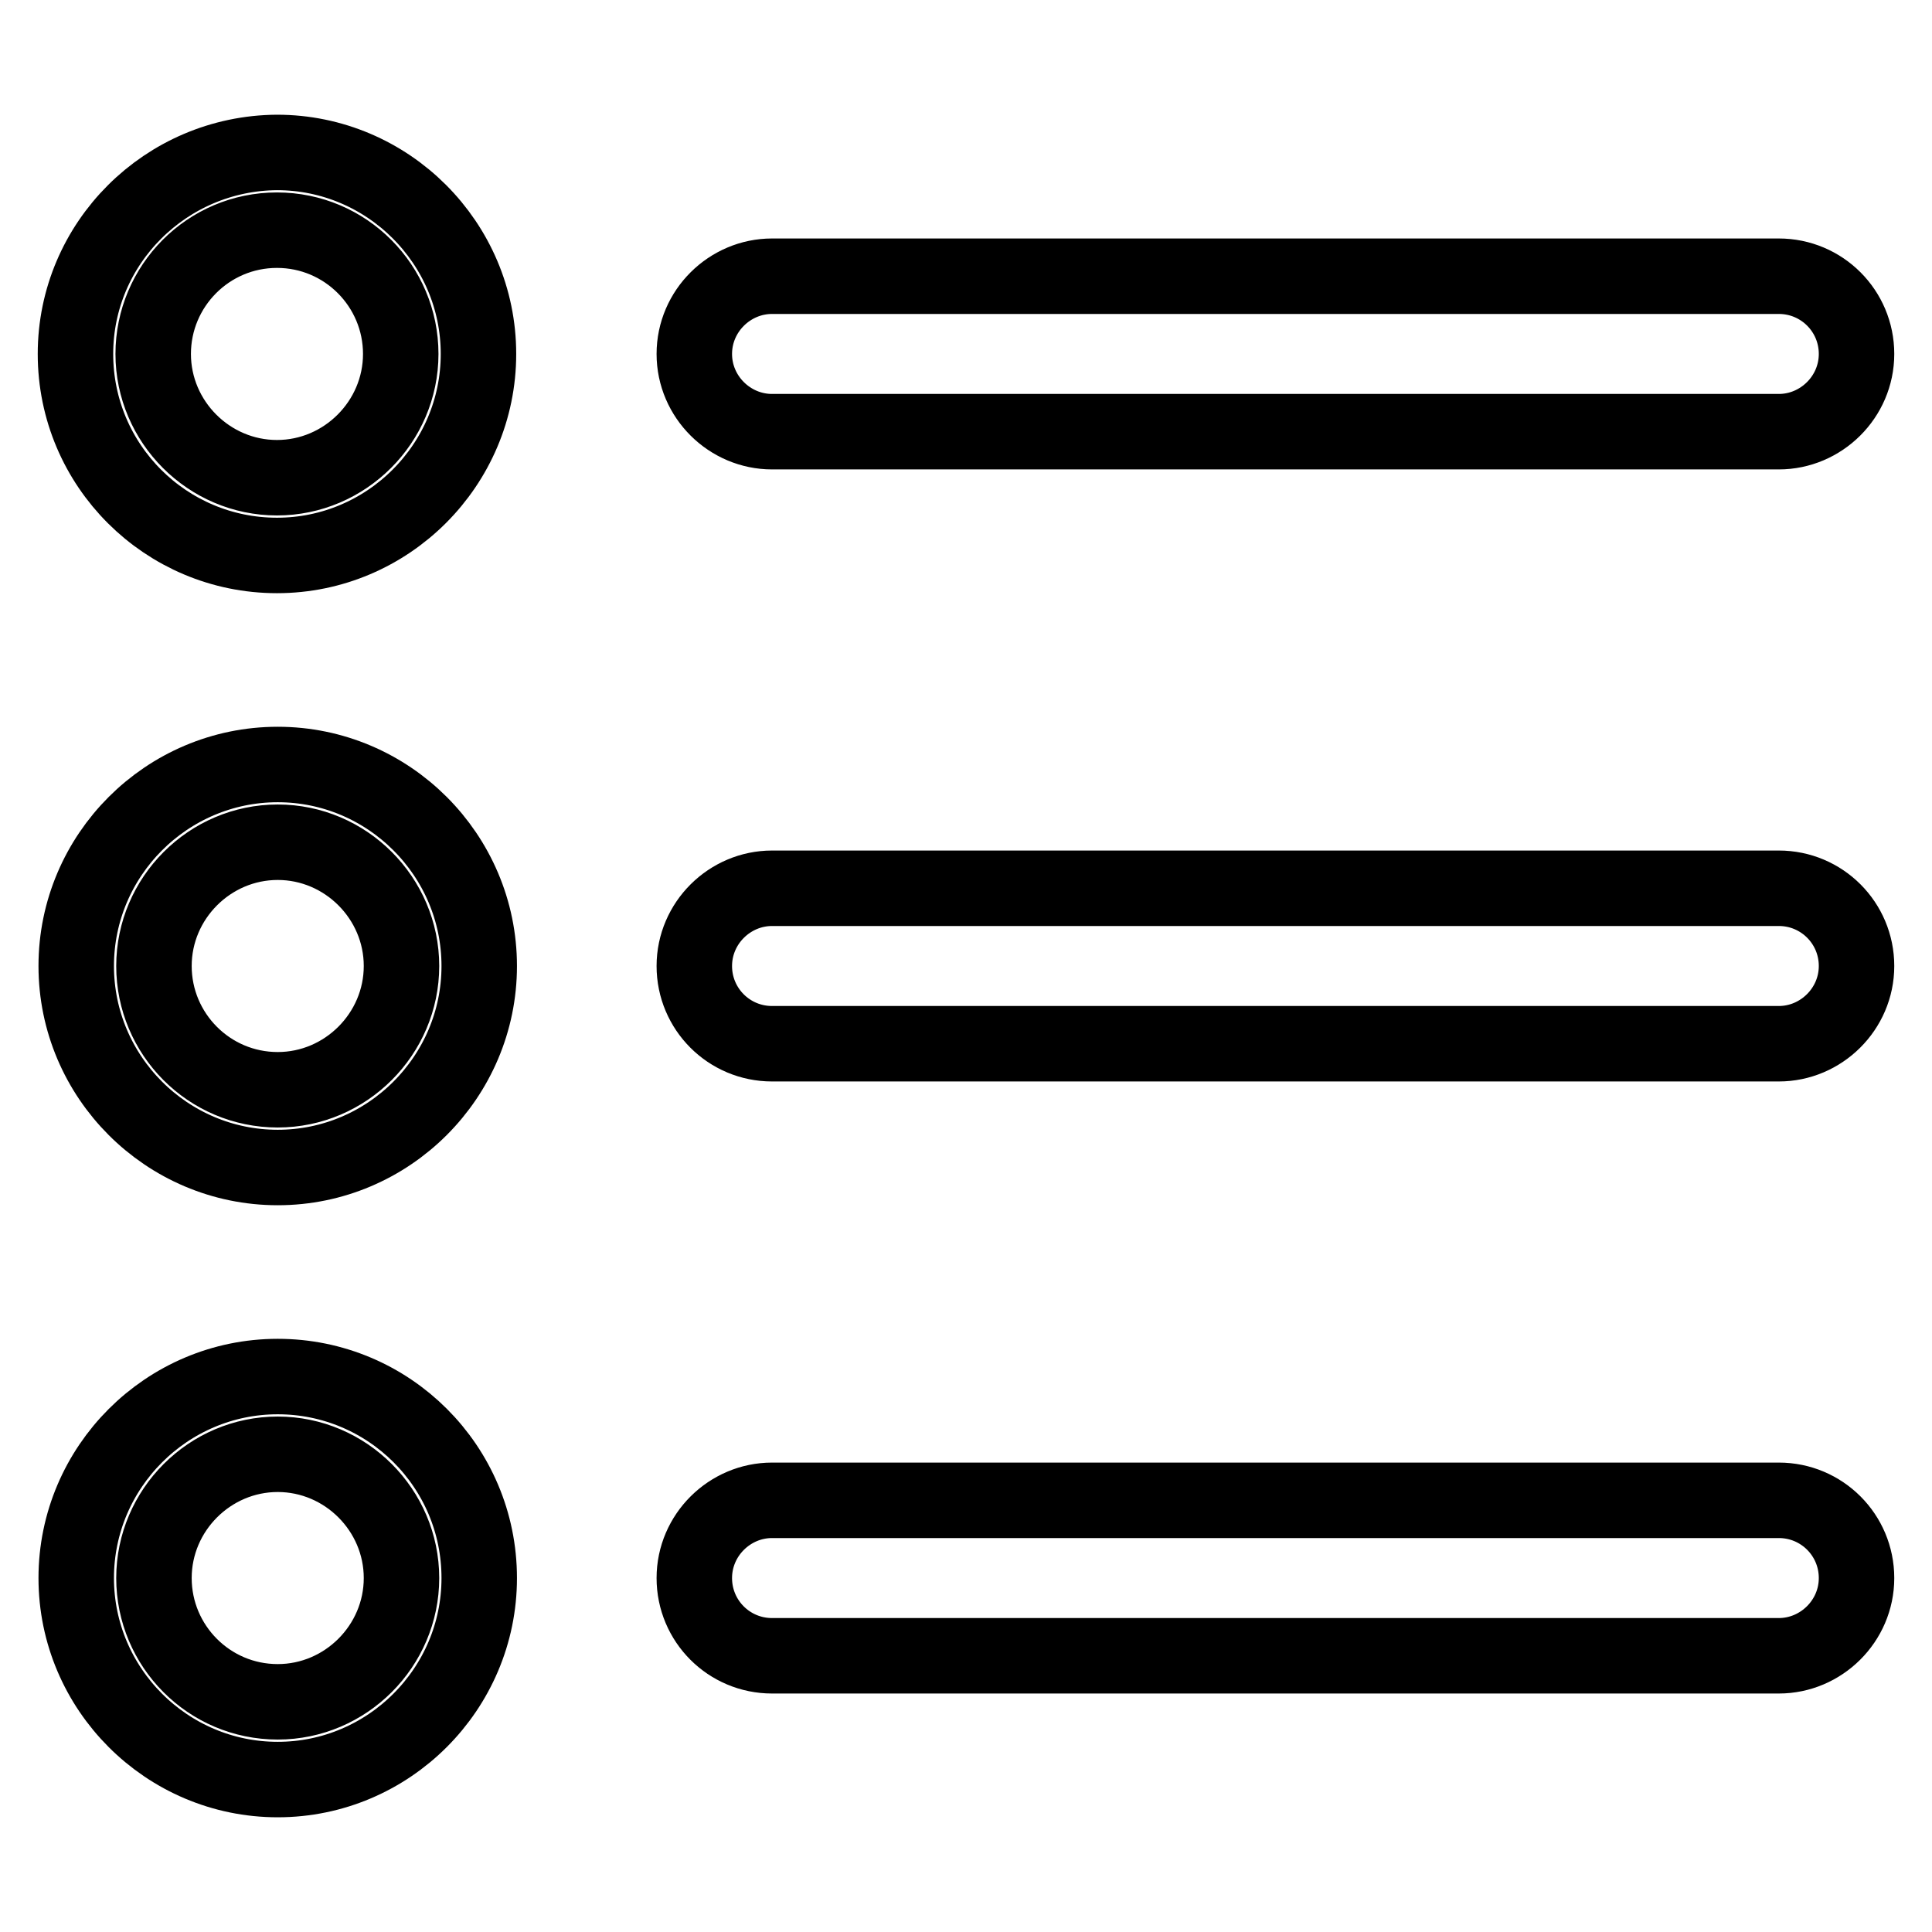 <?xml version="1.0" encoding="utf-8"?>
<!-- Svg Vector Icons : http://www.onlinewebfonts.com/icon -->
<!DOCTYPE svg PUBLIC "-//W3C//DTD SVG 1.1//EN" "http://www.w3.org/Graphics/SVG/1.1/DTD/svg11.dtd">
<svg version="1.1" xmlns="http://www.w3.org/2000/svg" xmlns:xlink="http://www.w3.org/1999/xlink" x="0px" y="0px" viewBox="0 0 256 256" enable-background="new 0 0 256 256" xml:space="preserve">
<g> <path stroke-width="10" fill-opacity="0" stroke="#000000"  d="M36.8,182.4c-14.7,0-26.7,12-26.7,26.7s12,26.7,26.7,26.7c14.7,0,26.7-12,26.7-26.7 C63.5,194.3,51.5,182.4,36.8,182.4z M36.8,225.5c-9.1,0-16.4-7.4-16.4-16.4s7.4-16.4,16.4-16.4c9,0,16.4,7.4,16.4,16.4 S45.8,225.5,36.8,225.5z M36.7,73.6c14.7,0,26.7-12,26.7-26.7c0-14.7-12-26.7-26.7-26.7C22,20.3,10,32.2,10,46.9 C10,61.7,22,73.6,36.7,73.6z M36.7,30.5c9.1,0,16.4,7.4,16.4,16.4c0,9-7.4,16.4-16.4,16.4c-9,0-16.4-7.4-16.4-16.4 C20.3,37.9,27.6,30.5,36.7,30.5z M36.8,101.3c-14.7,0-26.7,12-26.7,26.7s12,26.7,26.7,26.7c14.7,0,26.7-12,26.7-26.7 S51.5,101.3,36.8,101.3z M36.8,144.4c-9.1,0-16.4-7.4-16.4-16.4s7.4-16.4,16.4-16.4c9,0,16.4,7.4,16.4,16.4S45.8,144.4,36.8,144.4z  M102.3,57.2h133.4c5.6,0,10.3-4.6,10.3-10.3s-4.6-10.3-10.3-10.3H102.3c-5.6,0-10.3,4.6-10.3,10.3S96.7,57.2,102.3,57.2z  M235.7,117.7H102.3c-5.6,0-10.3,4.6-10.3,10.3s4.6,10.3,10.3,10.3h133.4c5.6,0,10.3-4.6,10.3-10.3S241.4,117.7,235.7,117.7z  M235.7,198.8H102.3c-5.6,0-10.3,4.6-10.3,10.3s4.6,10.3,10.3,10.3h133.4c5.6,0,10.3-4.6,10.3-10.3S241.4,198.8,235.7,198.8z"/></g>
</svg>